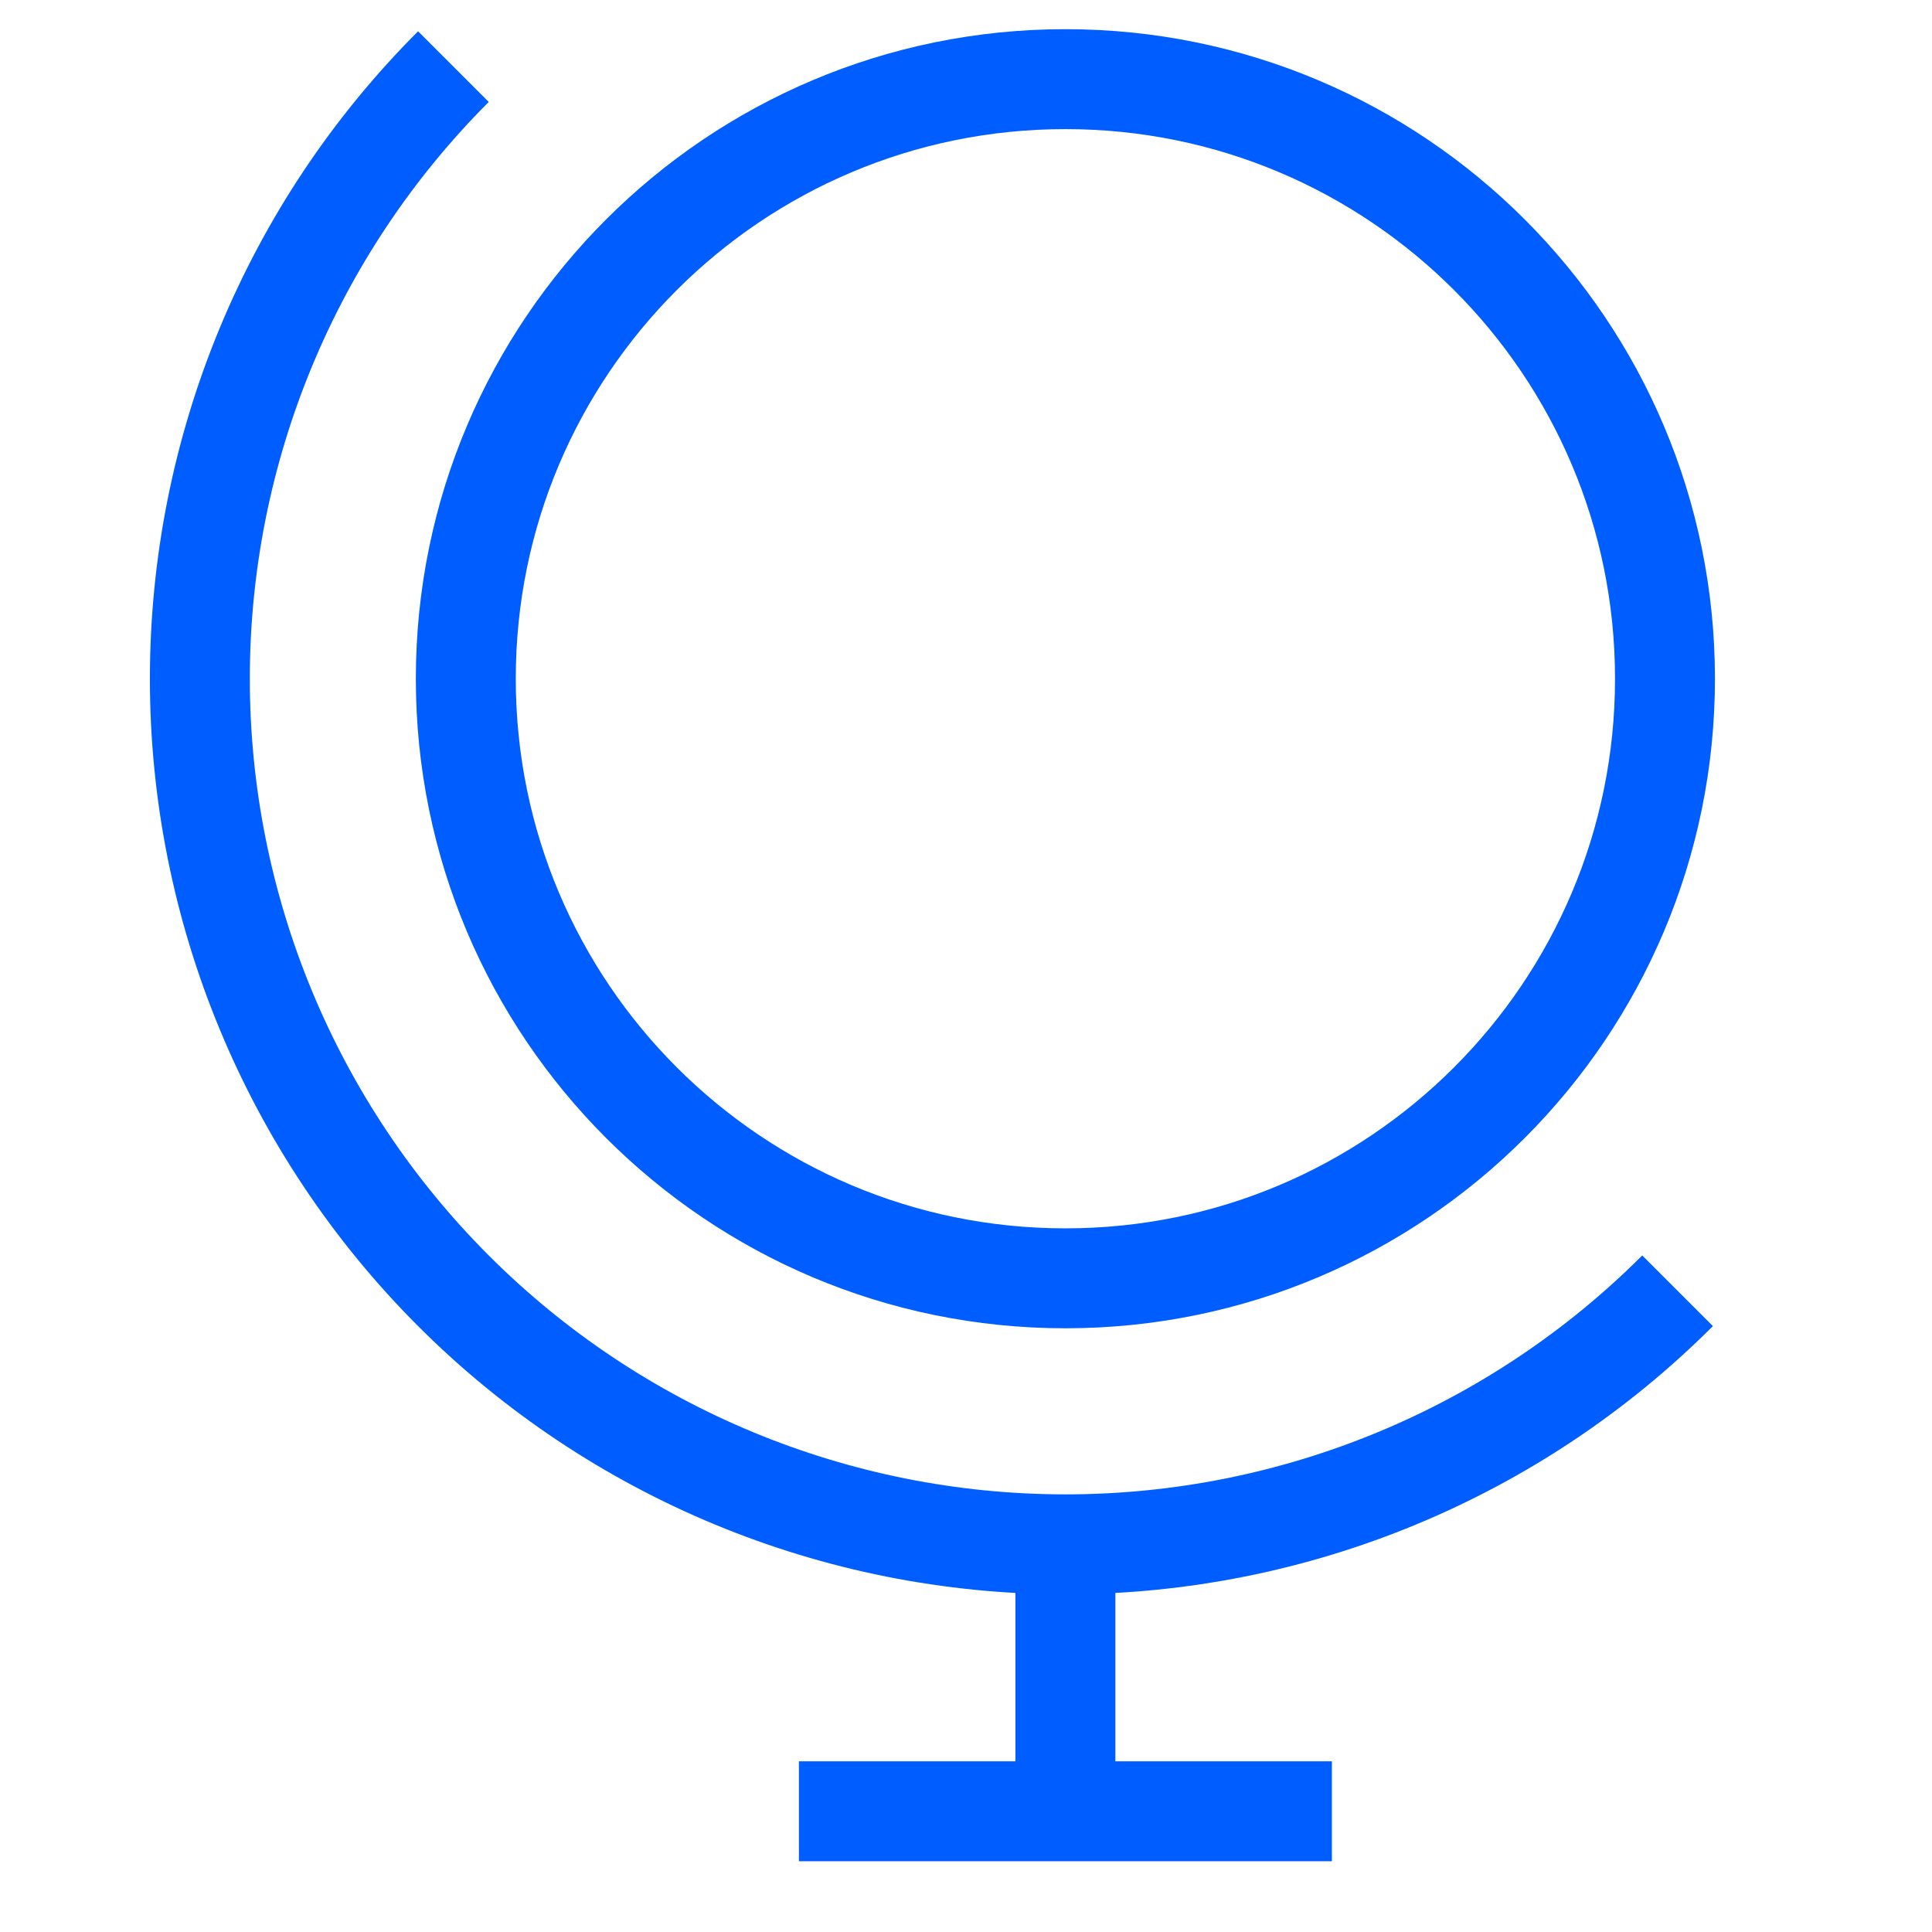 <svg width="29" height="29" viewBox="0 0 29 29" fill="none" xmlns="http://www.w3.org/2000/svg">
<path d="M15.992 19.188C20.963 19.188 24.992 15.158 24.992 10.188C24.992 5.217 20.963 1.188 15.992 1.188C11.022 1.188 6.992 5.217 6.992 10.188C6.992 15.158 11.022 19.188 15.992 19.188Z" stroke="#005DFF" stroke-width="1.5"/>
<path d="M25.181 19.375C22.744 21.812 19.439 23.181 15.993 23.181C12.547 23.181 9.242 21.812 6.806 19.375C4.369 16.938 3 13.633 3 10.188C3 6.742 4.369 3.437 6.806 1" stroke="#005DFF" stroke-width="1.5"/>
<path d="M11.992 27.188H19.992" stroke="#005DFF" stroke-width="1.5"/>
<path d="M15.992 23.188V27.188" stroke="#005DFF" stroke-width="1.5"/>
</svg>

